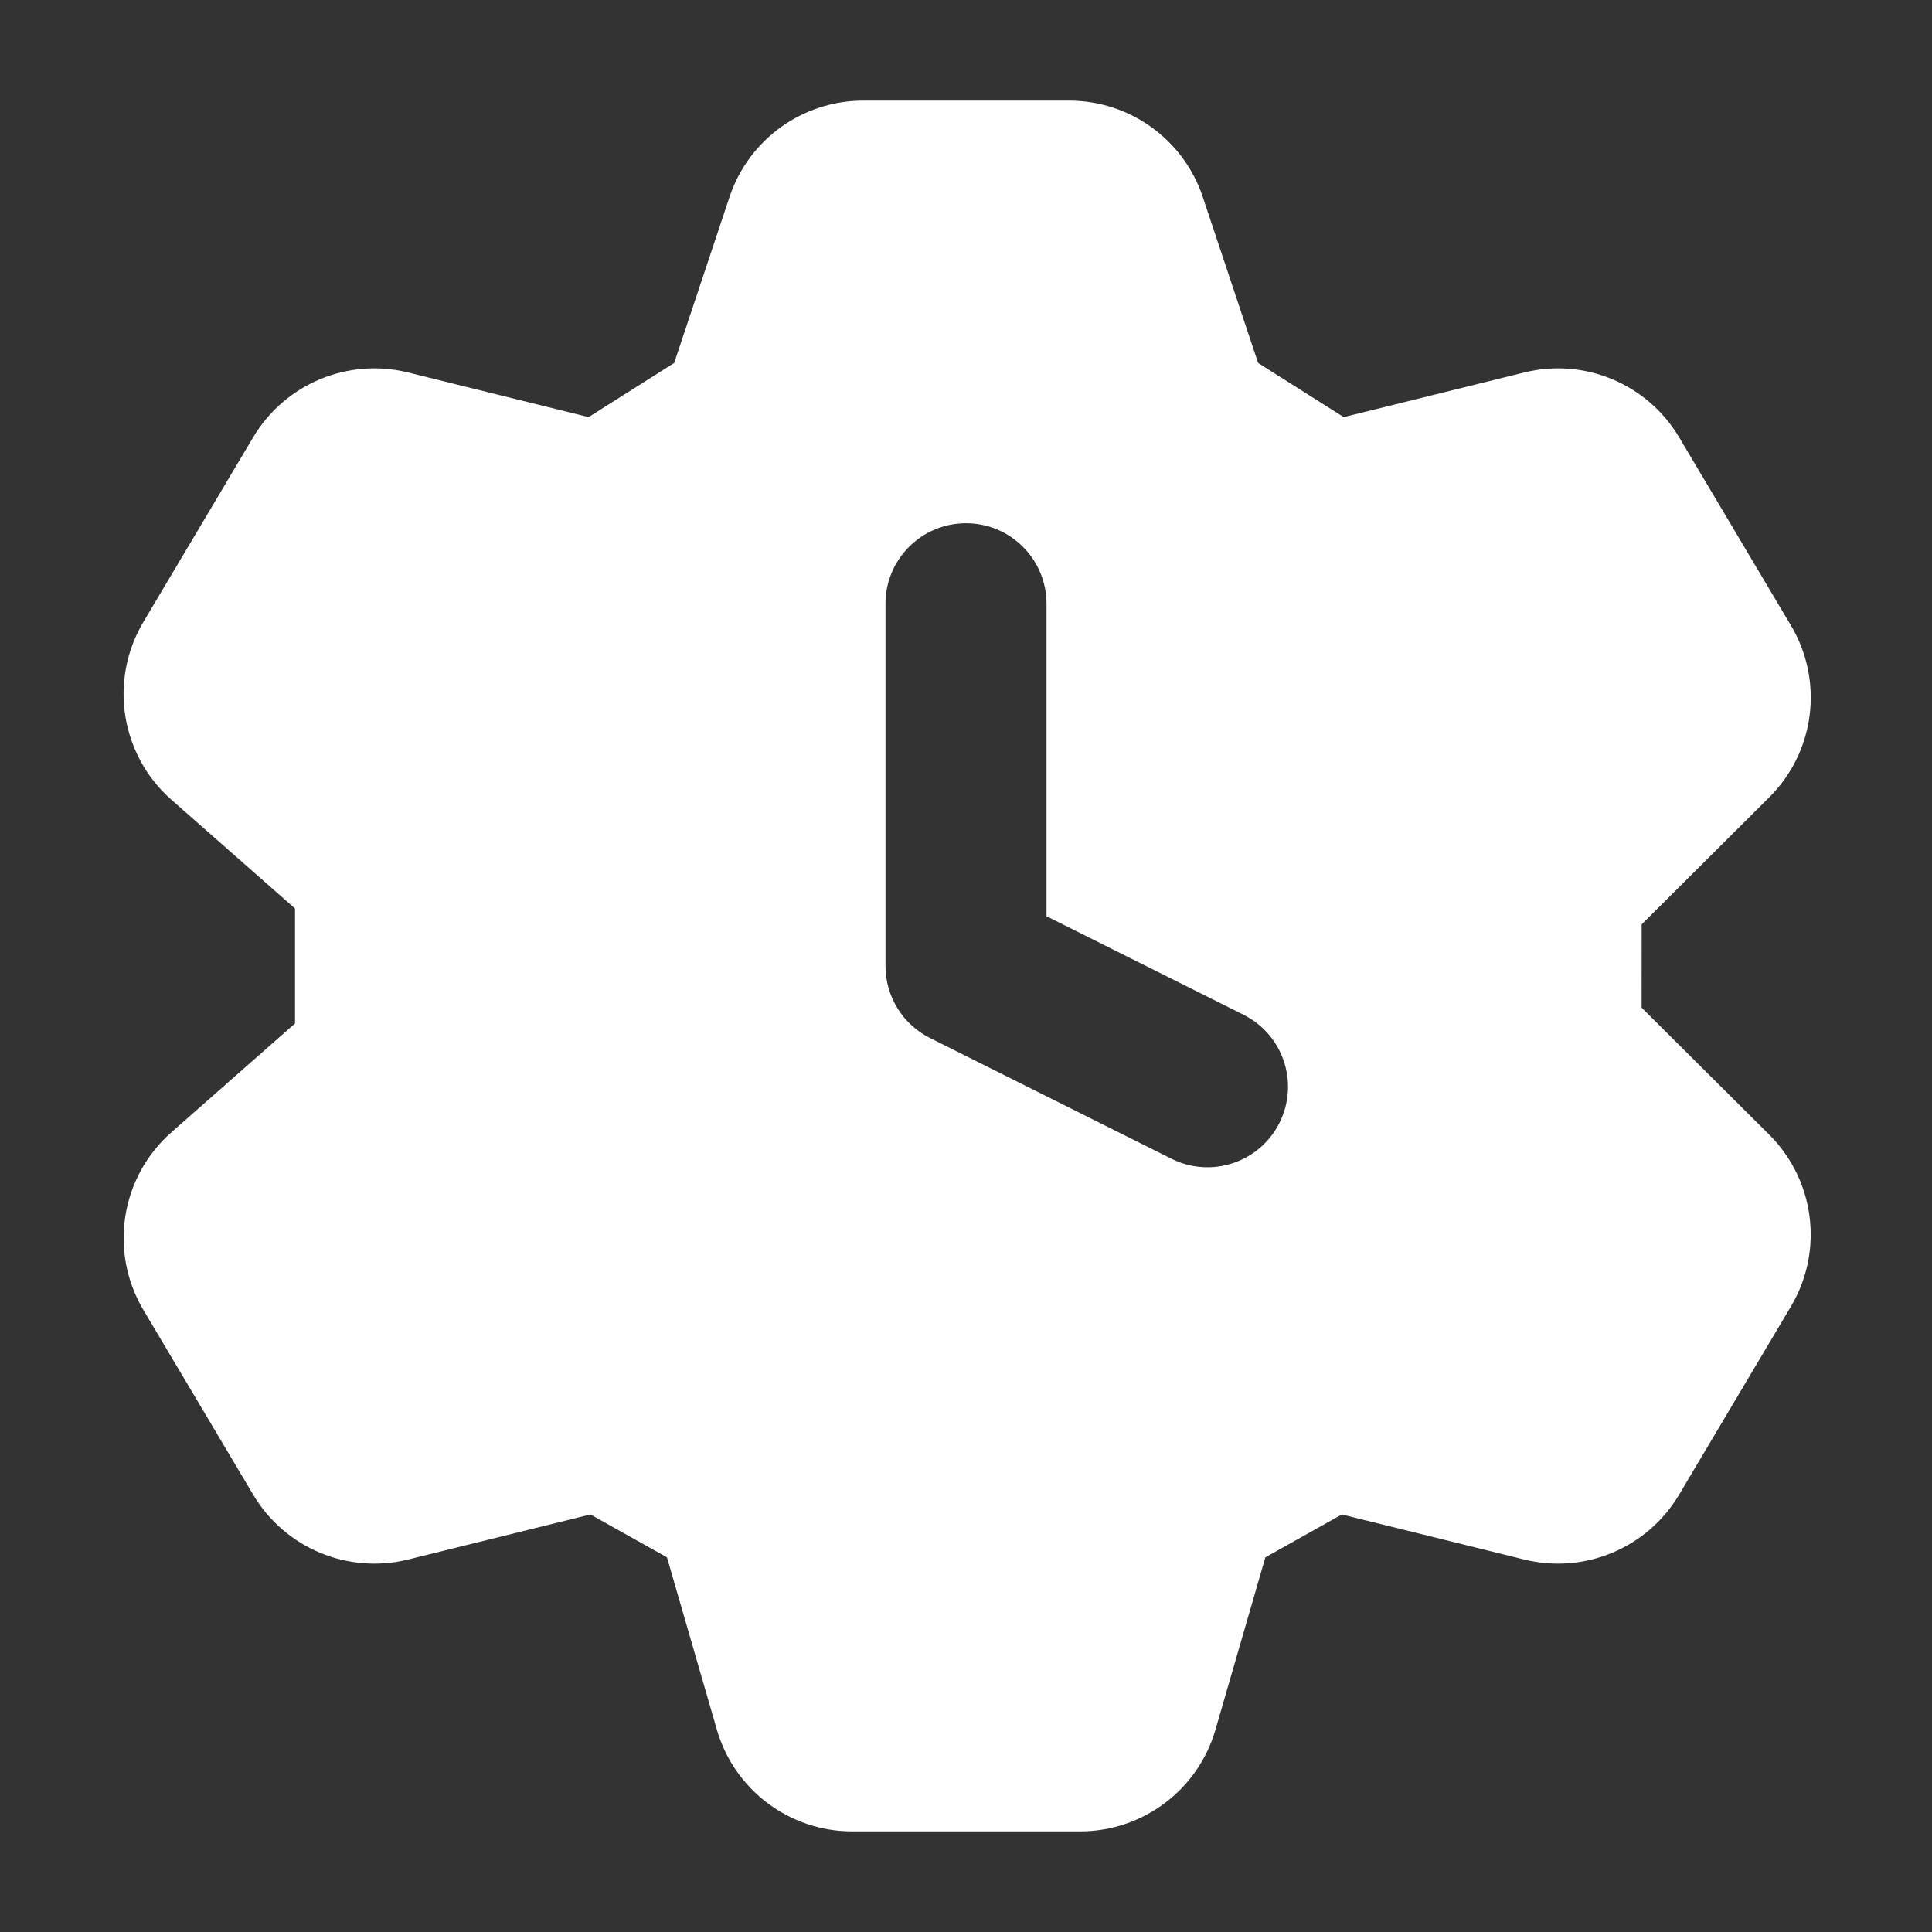 <svg width="40" height="40" viewBox="0 0 40 40" fill="none" xmlns="http://www.w3.org/2000/svg">
<rect x="0" y="0" width="40" height="40" fill="#333333" stroke="none"/>
<path fill-rule="evenodd" clip-rule="evenodd" d="M17.871 2.083C16.615 2.083 15.501 2.887 15.104 4.078L13.958 7.515L12.186 8.636L8.45 7.712C7.202 7.403 5.899 7.948 5.242 9.053L2.968 12.878C2.251 14.084 2.495 15.63 3.548 16.557L6.108 18.81V21.189L3.549 23.443C2.496 24.37 2.252 25.916 2.969 27.122L5.243 30.947C5.9 32.052 7.203 32.597 8.451 32.288L12.224 31.355L13.809 32.243L14.842 35.811C15.203 37.058 16.345 37.917 17.643 37.917H22.363C23.662 37.917 24.804 37.058 25.165 35.811L26.198 32.243L27.781 31.355L31.555 32.288C32.803 32.597 34.106 32.052 34.763 30.947L37.079 27.05C37.762 25.901 37.577 24.435 36.63 23.492L33.988 20.862L33.989 19.138L36.631 16.507C37.578 15.565 37.763 14.099 37.08 12.95L34.764 9.053C34.107 7.948 32.804 7.403 31.556 7.712L27.82 8.636L26.048 7.515L24.902 4.078C24.505 2.887 23.39 2.083 22.135 2.083H17.871ZM21.667 12.5C21.667 11.579 20.921 10.833 20 10.833C19.079 10.833 18.333 11.579 18.333 12.5V20C18.333 20.631 18.69 21.208 19.255 21.491L24.255 23.991C25.078 24.402 26.079 24.069 26.491 23.245C26.902 22.422 26.569 21.421 25.745 21.009L21.667 18.97V12.5Z" fill="white"/>
</svg>
